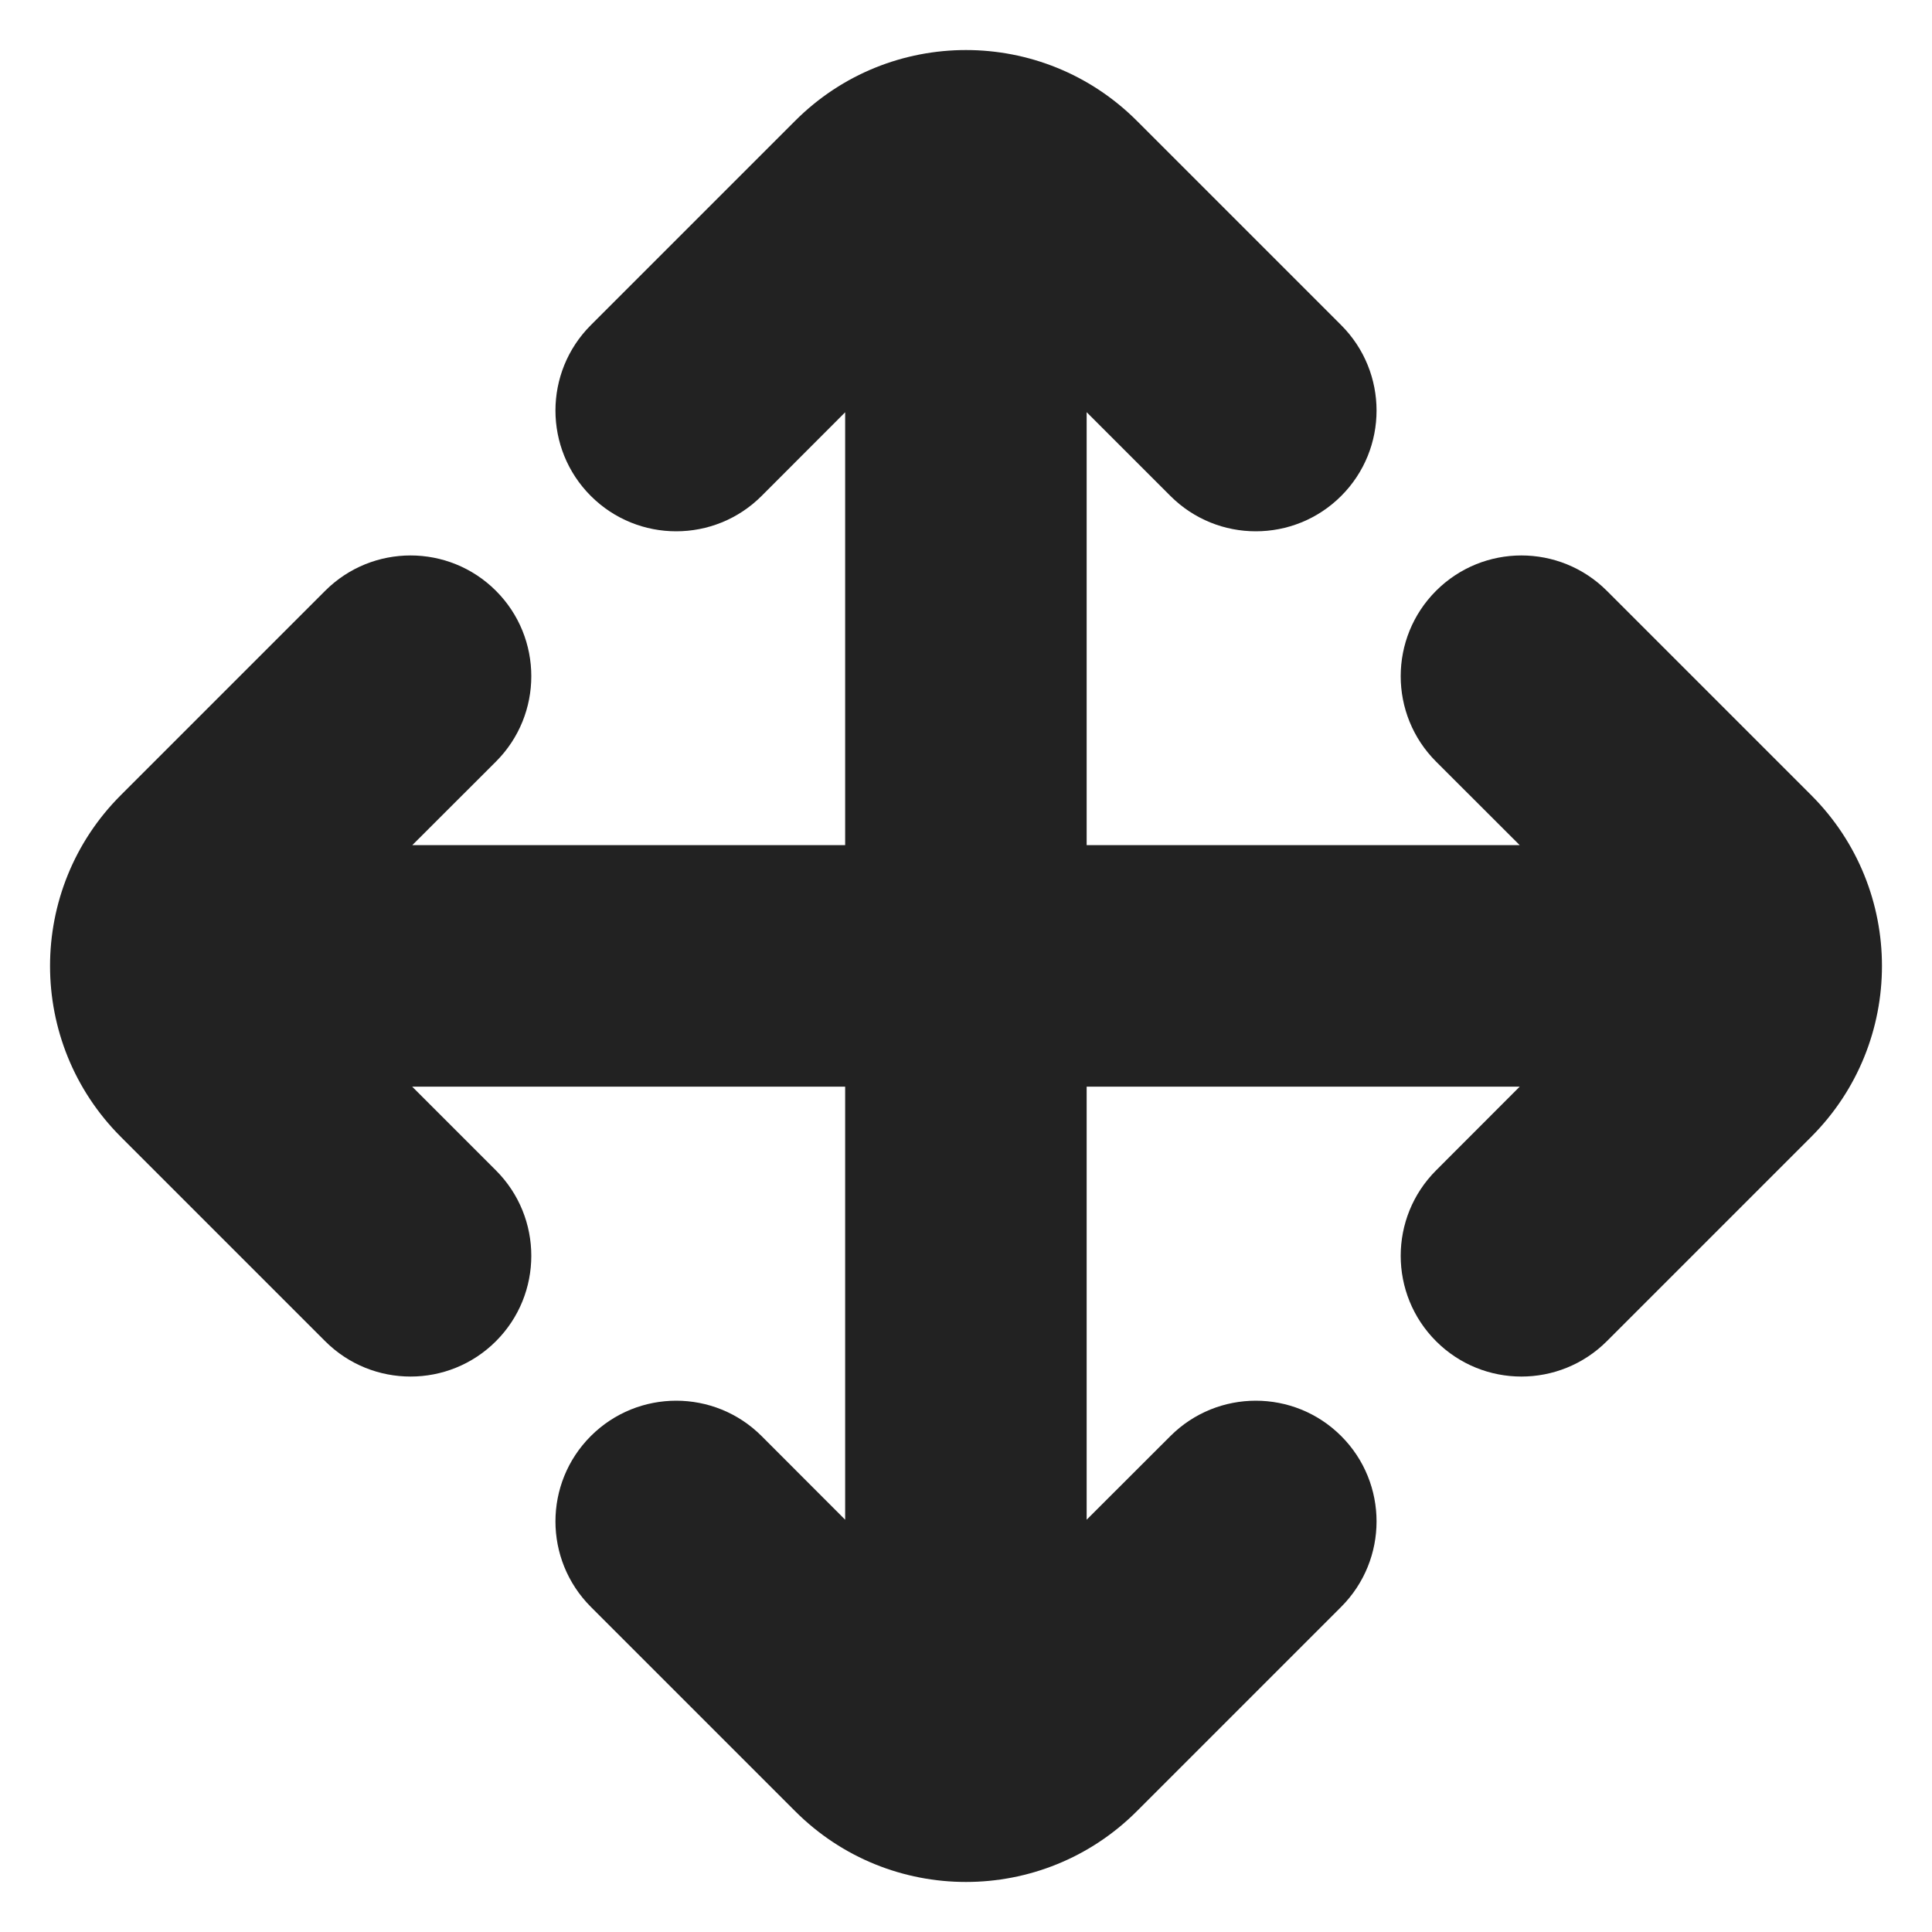 <svg width="20" height="20" viewBox="0 0 20 20" fill="none" xmlns="http://www.w3.org/2000/svg">
<g clip-path="url(#clip0_2713_42298)">
<path d="M11.768 1.25C10.791 0.274 9.208 0.274 8.232 1.25L6.116 3.366C5.628 3.854 5.628 4.646 6.116 5.134C6.604 5.622 7.396 5.622 7.884 5.134L8.749 4.268V8.749H4.268L5.134 7.884C5.622 7.396 5.622 6.604 5.134 6.116C4.646 5.628 3.854 5.628 3.366 6.116L1.25 8.232C0.274 9.208 0.274 10.791 1.25 11.768L3.366 13.884C3.854 14.372 4.646 14.372 5.134 13.884C5.622 13.396 5.622 12.604 5.134 12.116L4.267 11.249H8.749V15.732L7.884 14.866C7.396 14.378 6.604 14.378 6.116 14.866C5.628 15.354 5.628 16.145 6.116 16.634L8.232 18.75C9.208 19.726 10.791 19.726 11.768 18.75L13.884 16.634C14.372 16.145 14.372 15.354 13.884 14.866C13.396 14.378 12.604 14.378 12.116 14.866L11.249 15.732V11.249H15.732L14.866 12.116C14.378 12.604 14.378 13.396 14.866 13.884C15.354 14.372 16.145 14.372 16.634 13.884L18.75 11.768C19.726 10.791 19.726 9.208 18.75 8.232L16.634 6.116C16.145 5.628 15.354 5.628 14.866 6.116C14.378 6.604 14.378 7.396 14.866 7.884L15.732 8.749L11.249 8.749V4.267L12.116 5.134C12.604 5.622 13.396 5.622 13.884 5.134C14.372 4.646 14.372 3.854 13.884 3.366L11.768 1.25Z" fill="#222222"/>
</g>
<defs>
<clipPath id="clip0_2713_42298">
<rect width="20" height="20" fill="white"/>
</clipPath>
</defs>
</svg>
